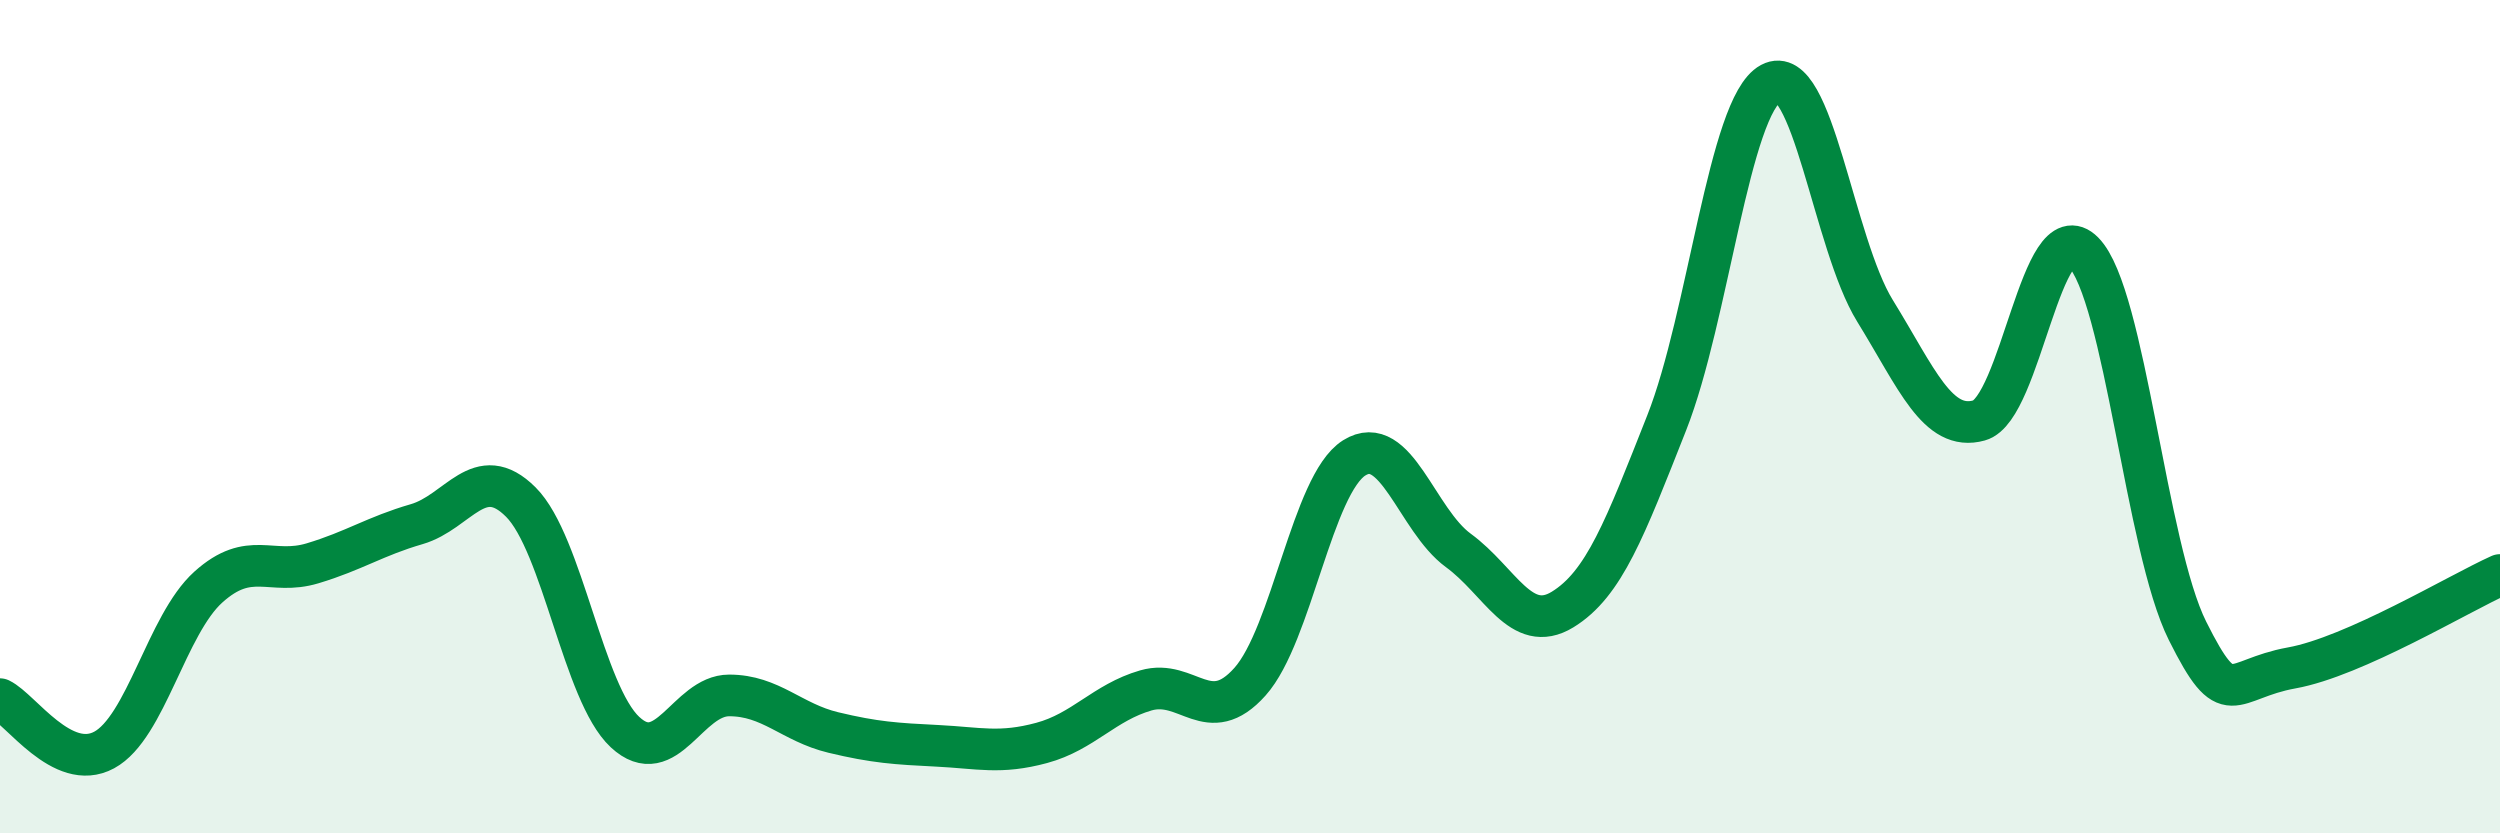 
    <svg width="60" height="20" viewBox="0 0 60 20" xmlns="http://www.w3.org/2000/svg">
      <path
        d="M 0,16.78 C 0.5,17.02 1.5,18.54 2.5,18 C 3.5,17.46 4,14.99 5,14.09 C 6,13.19 6.5,13.82 7.5,13.52 C 8.5,13.22 9,12.87 10,12.58 C 11,12.29 11.5,11.05 12.5,12.05 C 13.5,13.05 14,16.64 15,17.57 C 16,18.5 16.5,16.69 17.5,16.69 C 18.5,16.69 19,17.34 20,17.58 C 21,17.82 21.5,17.85 22.5,17.9 C 23.5,17.95 24,18.1 25,17.83 C 26,17.56 26.5,16.86 27.5,16.57 C 28.5,16.28 29,17.48 30,16.36 C 31,15.24 31.5,11.62 32.5,10.99 C 33.5,10.36 34,12.48 35,13.21 C 36,13.94 36.5,15.24 37.5,14.63 C 38.5,14.02 39,12.68 40,10.15 C 41,7.62 41.5,2.54 42.5,2 C 43.5,1.46 44,5.84 45,7.46 C 46,9.08 46.5,10.37 47.5,10.09 C 48.5,9.81 49,5.04 50,6.05 C 51,7.06 51.5,13.14 52.5,15.14 C 53.5,17.14 53.5,16.3 55,16.03 C 56.5,15.76 59,14.25 60,13.8L60 20L0 20Z"
        fill="#008740"
        opacity="0.1"
        stroke-linecap="round"
        stroke-linejoin="round"
      />
      <path
        d="M 0,16.78 C 0.5,17.02 1.5,18.54 2.5,18 C 3.5,17.46 4,14.99 5,14.09 C 6,13.19 6.5,13.82 7.5,13.52 C 8.5,13.22 9,12.87 10,12.58 C 11,12.29 11.5,11.05 12.5,12.05 C 13.5,13.05 14,16.64 15,17.57 C 16,18.5 16.5,16.69 17.5,16.69 C 18.5,16.69 19,17.34 20,17.58 C 21,17.82 21.5,17.85 22.5,17.9 C 23.5,17.95 24,18.1 25,17.83 C 26,17.56 26.5,16.86 27.5,16.57 C 28.5,16.28 29,17.48 30,16.36 C 31,15.24 31.5,11.62 32.5,10.99 C 33.5,10.36 34,12.48 35,13.21 C 36,13.94 36.5,15.24 37.5,14.63 C 38.5,14.02 39,12.68 40,10.15 C 41,7.62 41.5,2.54 42.5,2 C 43.5,1.46 44,5.84 45,7.46 C 46,9.08 46.5,10.37 47.5,10.09 C 48.5,9.81 49,5.04 50,6.05 C 51,7.06 51.5,13.14 52.5,15.14 C 53.5,17.14 53.5,16.3 55,16.03 C 56.5,15.76 59,14.25 60,13.8"
        stroke="#008740"
        stroke-width="1"
        fill="none"
        stroke-linecap="round"
        stroke-linejoin="round"
      />
    </svg>
  